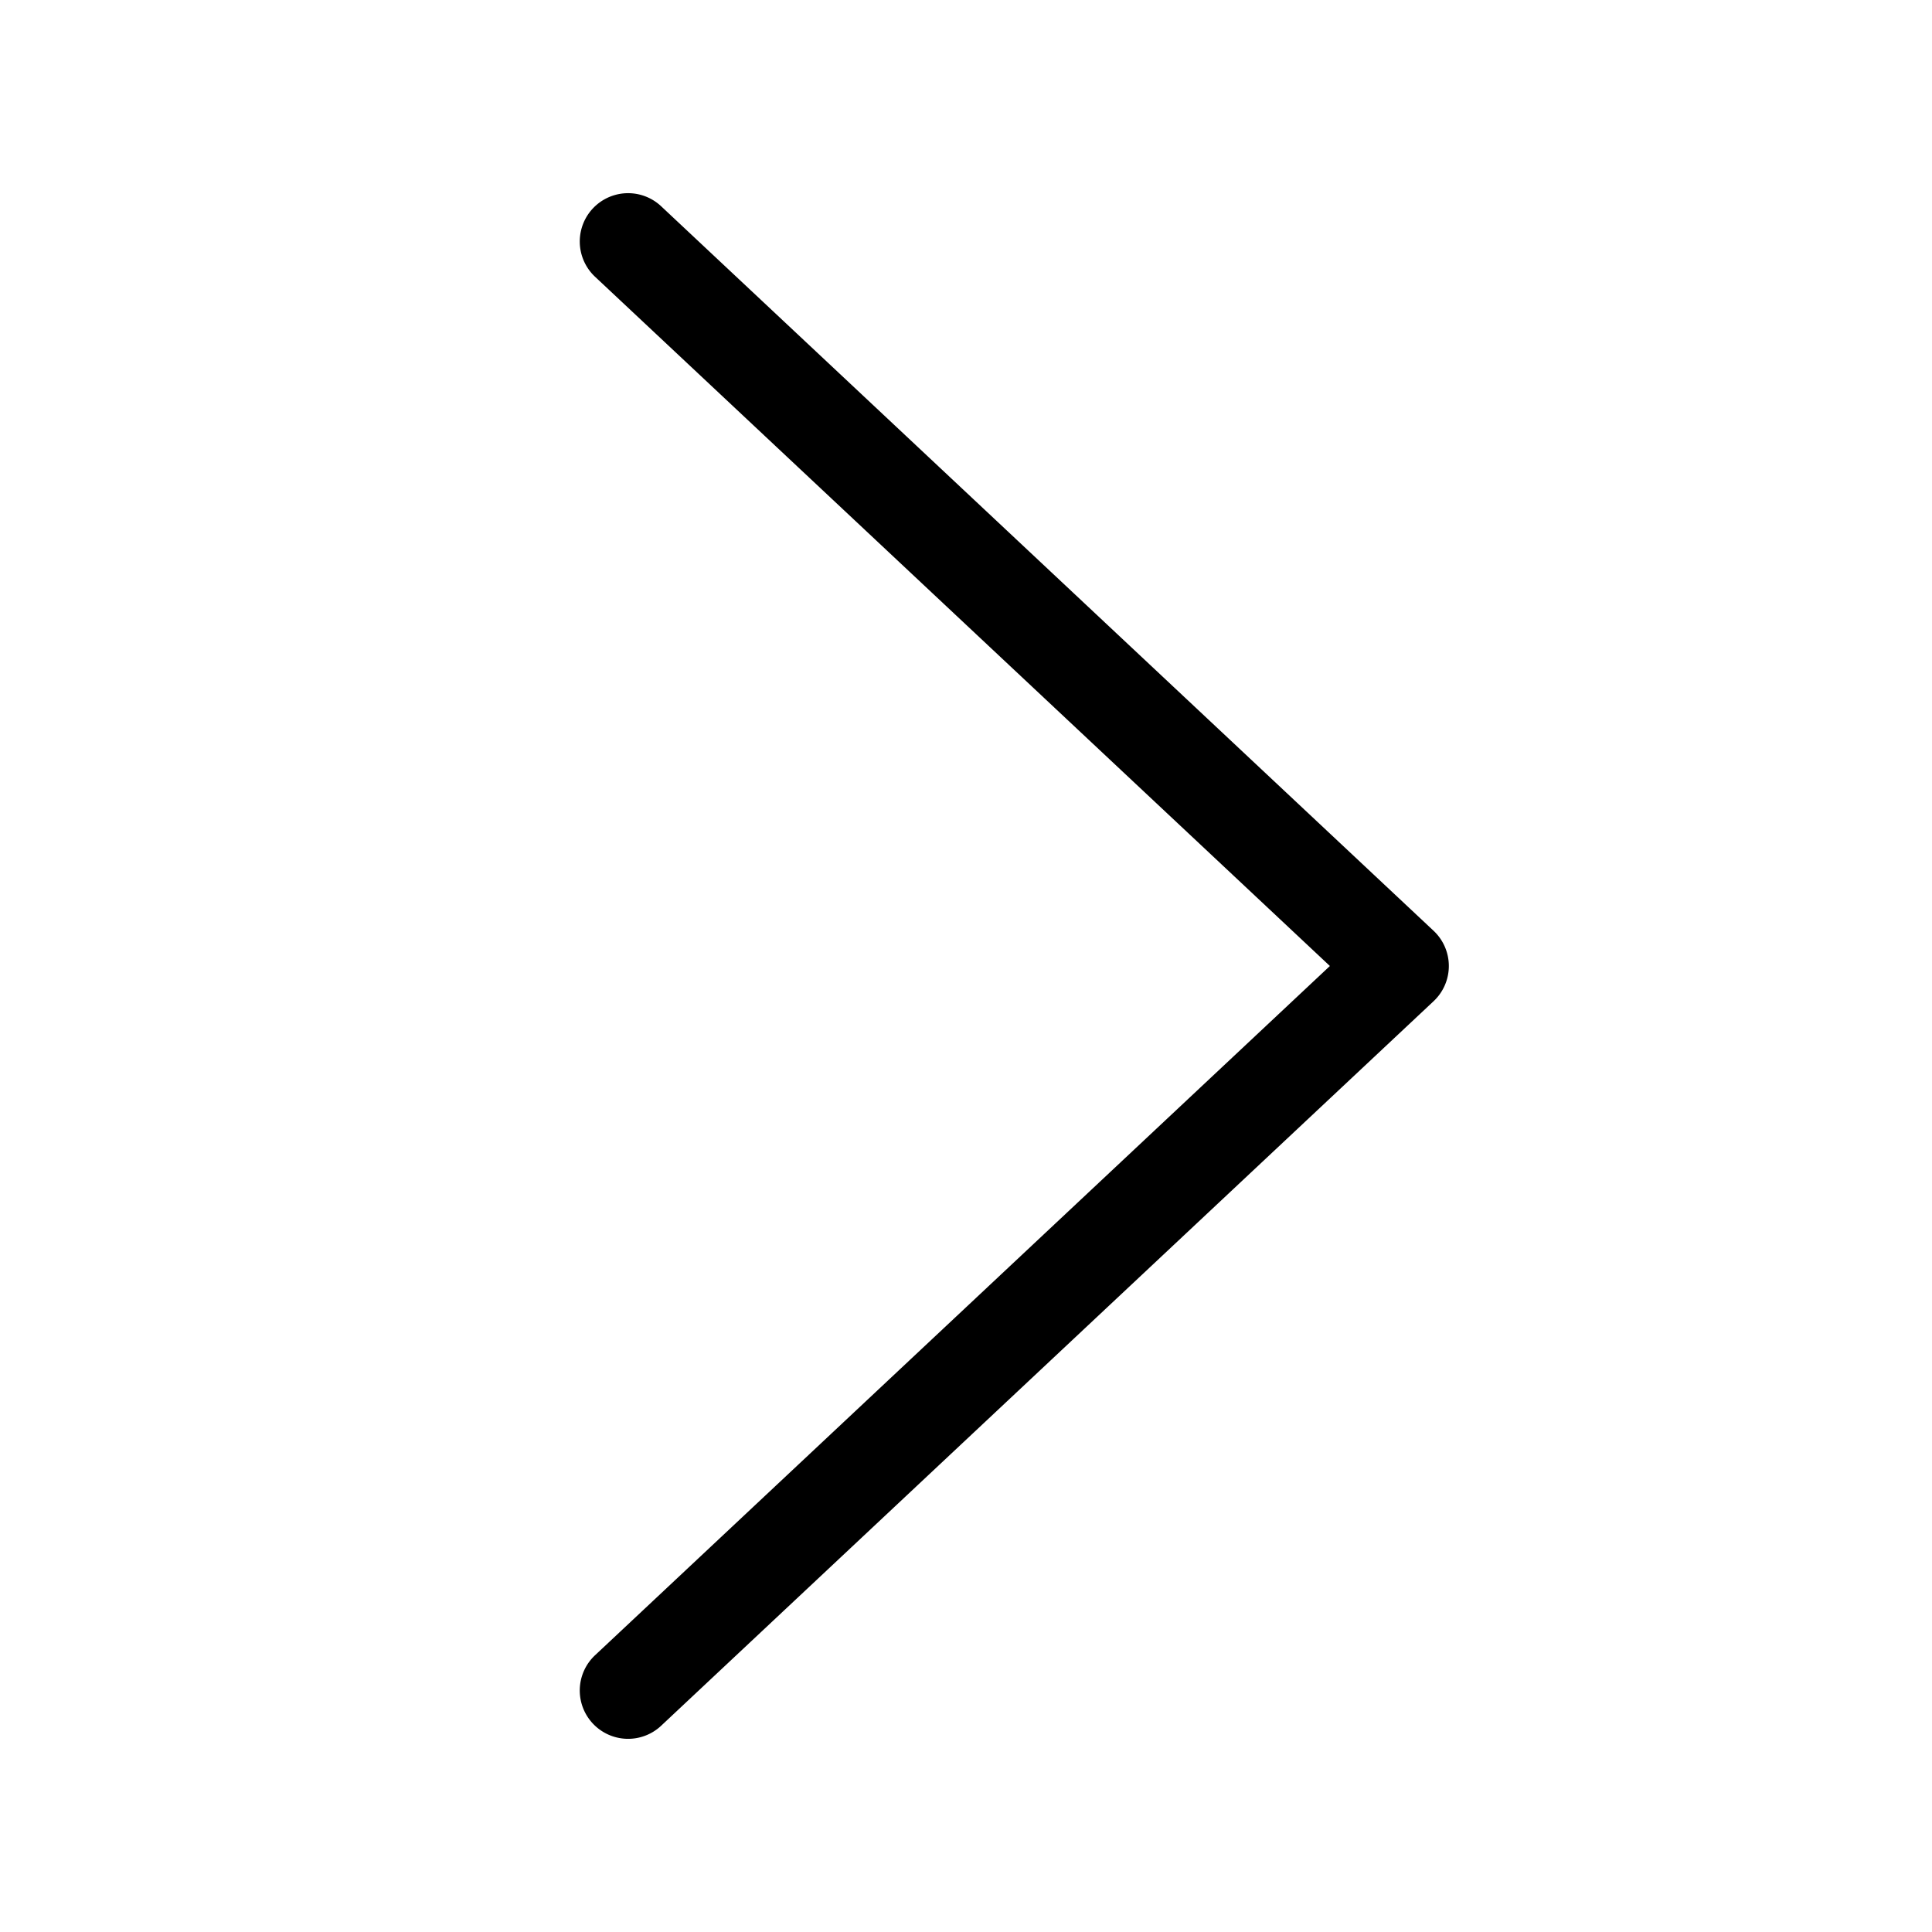 <svg xmlns="http://www.w3.org/2000/svg" width="20" height="20" fill="none" viewBox="0 0 20 20"><path xmlns="http://www.w3.org/2000/svg" fill="#000" d="M6.137 17.842a.5.5 0 0 1 .023-.707L13.767 10 6.16 2.865a.5.5 0 1 1 .684-.73l7.996 7.5a.5.5 0 0 1 0 .73l-7.996 7.5a.5.5 0 0 1-.707-.023Z"/></svg>
